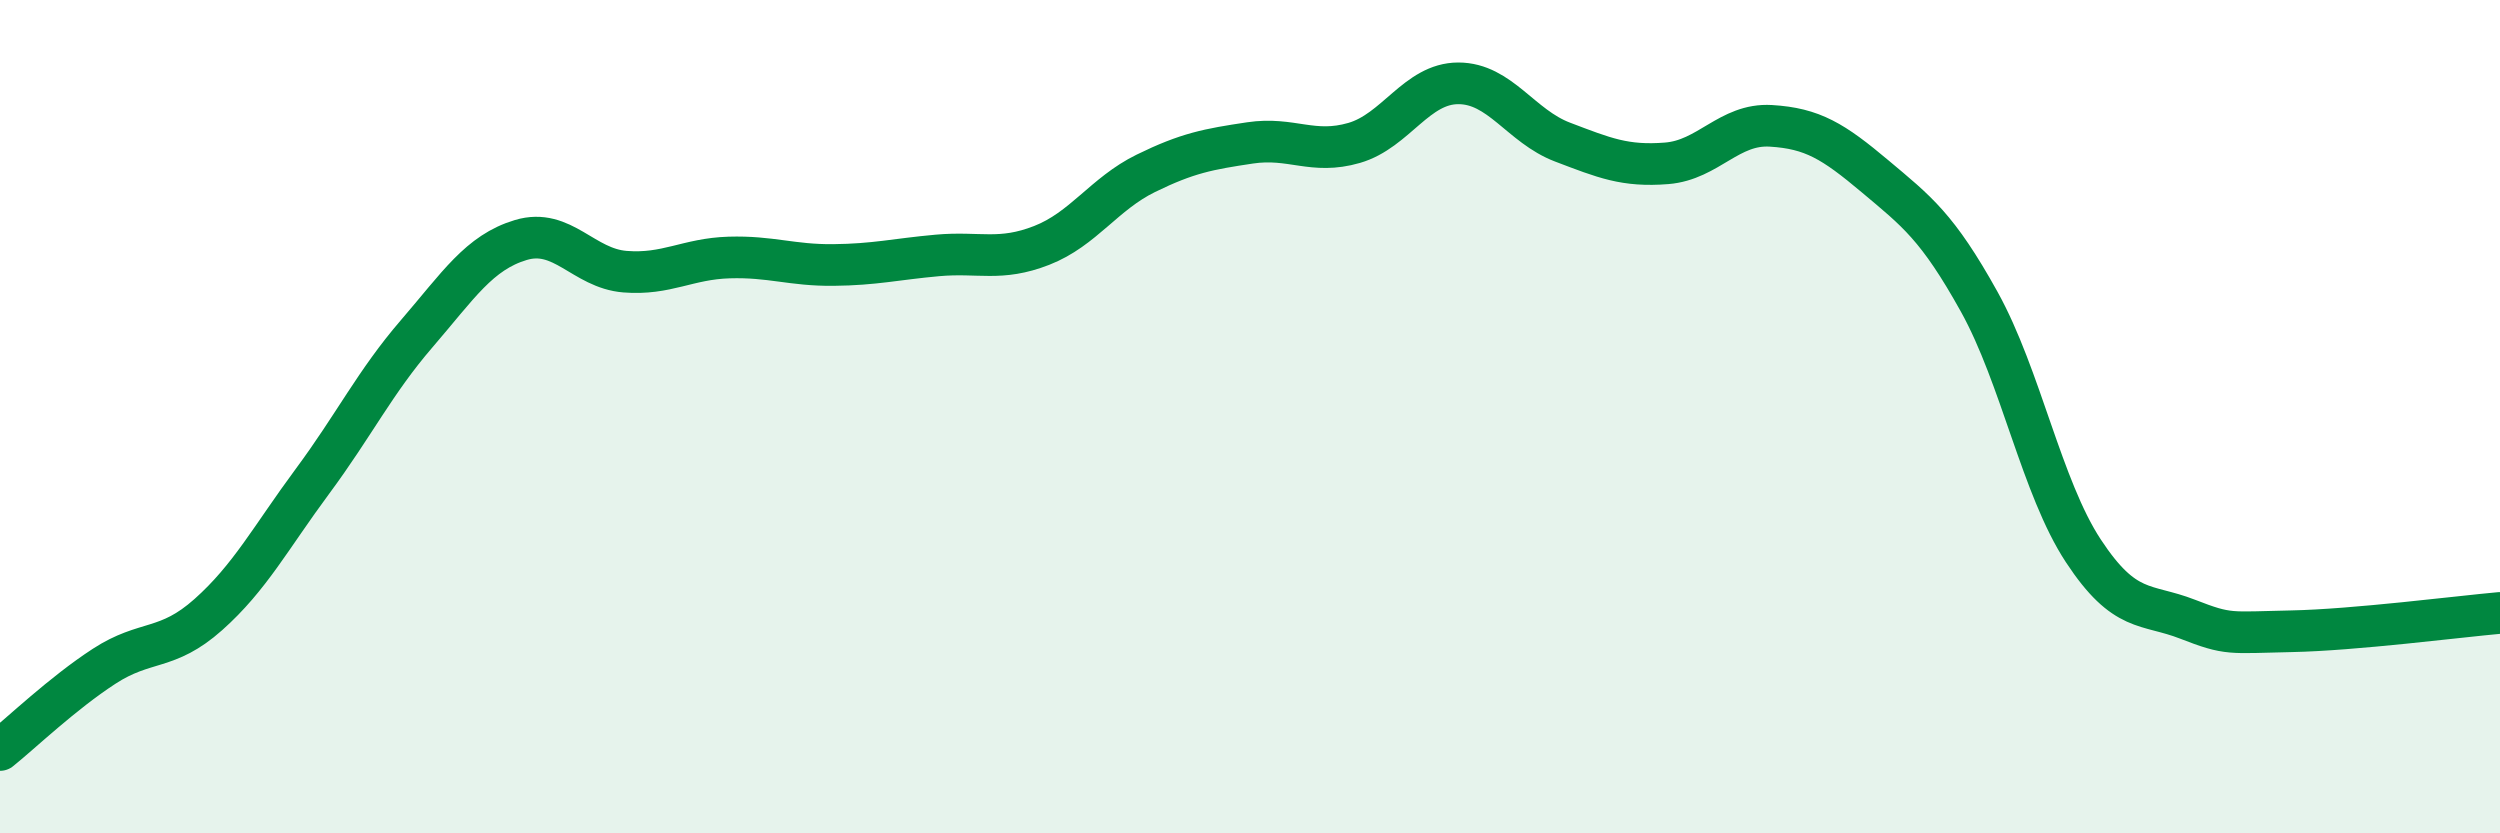 
    <svg width="60" height="20" viewBox="0 0 60 20" xmlns="http://www.w3.org/2000/svg">
      <path
        d="M 0,18 C 0.5,17.6 1.5,16.64 2.5,15.99 C 3.5,15.34 4,15.64 5,14.75 C 6,13.86 6.5,12.9 7.5,11.55 C 8.5,10.2 9,9.17 10,8.01 C 11,6.85 11.5,6.06 12.5,5.76 C 13.5,5.46 14,6.44 15,6.52 C 16,6.6 16.5,6.21 17.5,6.18 C 18.5,6.15 19,6.37 20,6.36 C 21,6.35 21.5,6.22 22.5,6.13 C 23.5,6.04 24,6.28 25,5.89 C 26,5.5 26.5,4.65 27.5,4.16 C 28.5,3.67 29,3.58 30,3.43 C 31,3.28 31.5,3.72 32.5,3.43 C 33.5,3.14 34,2 35,2 C 36,2 36.5,3.03 37.5,3.41 C 38.5,3.79 39,4 40,3.92 C 41,3.84 41.5,2.96 42.5,3.02 C 43.5,3.08 44,3.39 45,4.23 C 46,5.07 46.5,5.44 47.5,7.24 C 48.5,9.04 49,11.7 50,13.22 C 51,14.74 51.5,14.47 52.5,14.86 C 53.5,15.25 53.5,15.18 55,15.15 C 56.5,15.12 59,14.8 60,14.71L60 20L0 20Z"
        fill="#008740"
        opacity="0.1"
        stroke-linecap="round"
        stroke-linejoin="round"
      />
      <path
        d="M 0,18 C 0.5,17.6 1.5,16.64 2.5,15.99 C 3.5,15.34 4,15.64 5,14.75 C 6,13.86 6.5,12.9 7.5,11.55 C 8.5,10.2 9,9.17 10,8.01 C 11,6.85 11.5,6.06 12.5,5.76 C 13.5,5.46 14,6.44 15,6.52 C 16,6.6 16.5,6.21 17.5,6.18 C 18.5,6.15 19,6.37 20,6.36 C 21,6.35 21.5,6.22 22.5,6.13 C 23.5,6.04 24,6.28 25,5.89 C 26,5.5 26.5,4.65 27.5,4.16 C 28.5,3.67 29,3.58 30,3.43 C 31,3.28 31.5,3.72 32.5,3.43 C 33.5,3.14 34,2 35,2 C 36,2 36.5,3.03 37.5,3.41 C 38.5,3.79 39,4 40,3.92 C 41,3.84 41.5,2.96 42.5,3.02 C 43.5,3.08 44,3.39 45,4.23 C 46,5.07 46.5,5.44 47.5,7.24 C 48.5,9.04 49,11.7 50,13.22 C 51,14.74 51.5,14.47 52.5,14.86 C 53.5,15.25 53.5,15.18 55,15.15 C 56.5,15.12 59,14.8 60,14.71"
        stroke="#008740"
        stroke-width="1"
        fill="none"
        stroke-linecap="round"
        stroke-linejoin="round"
      />
    </svg>
  